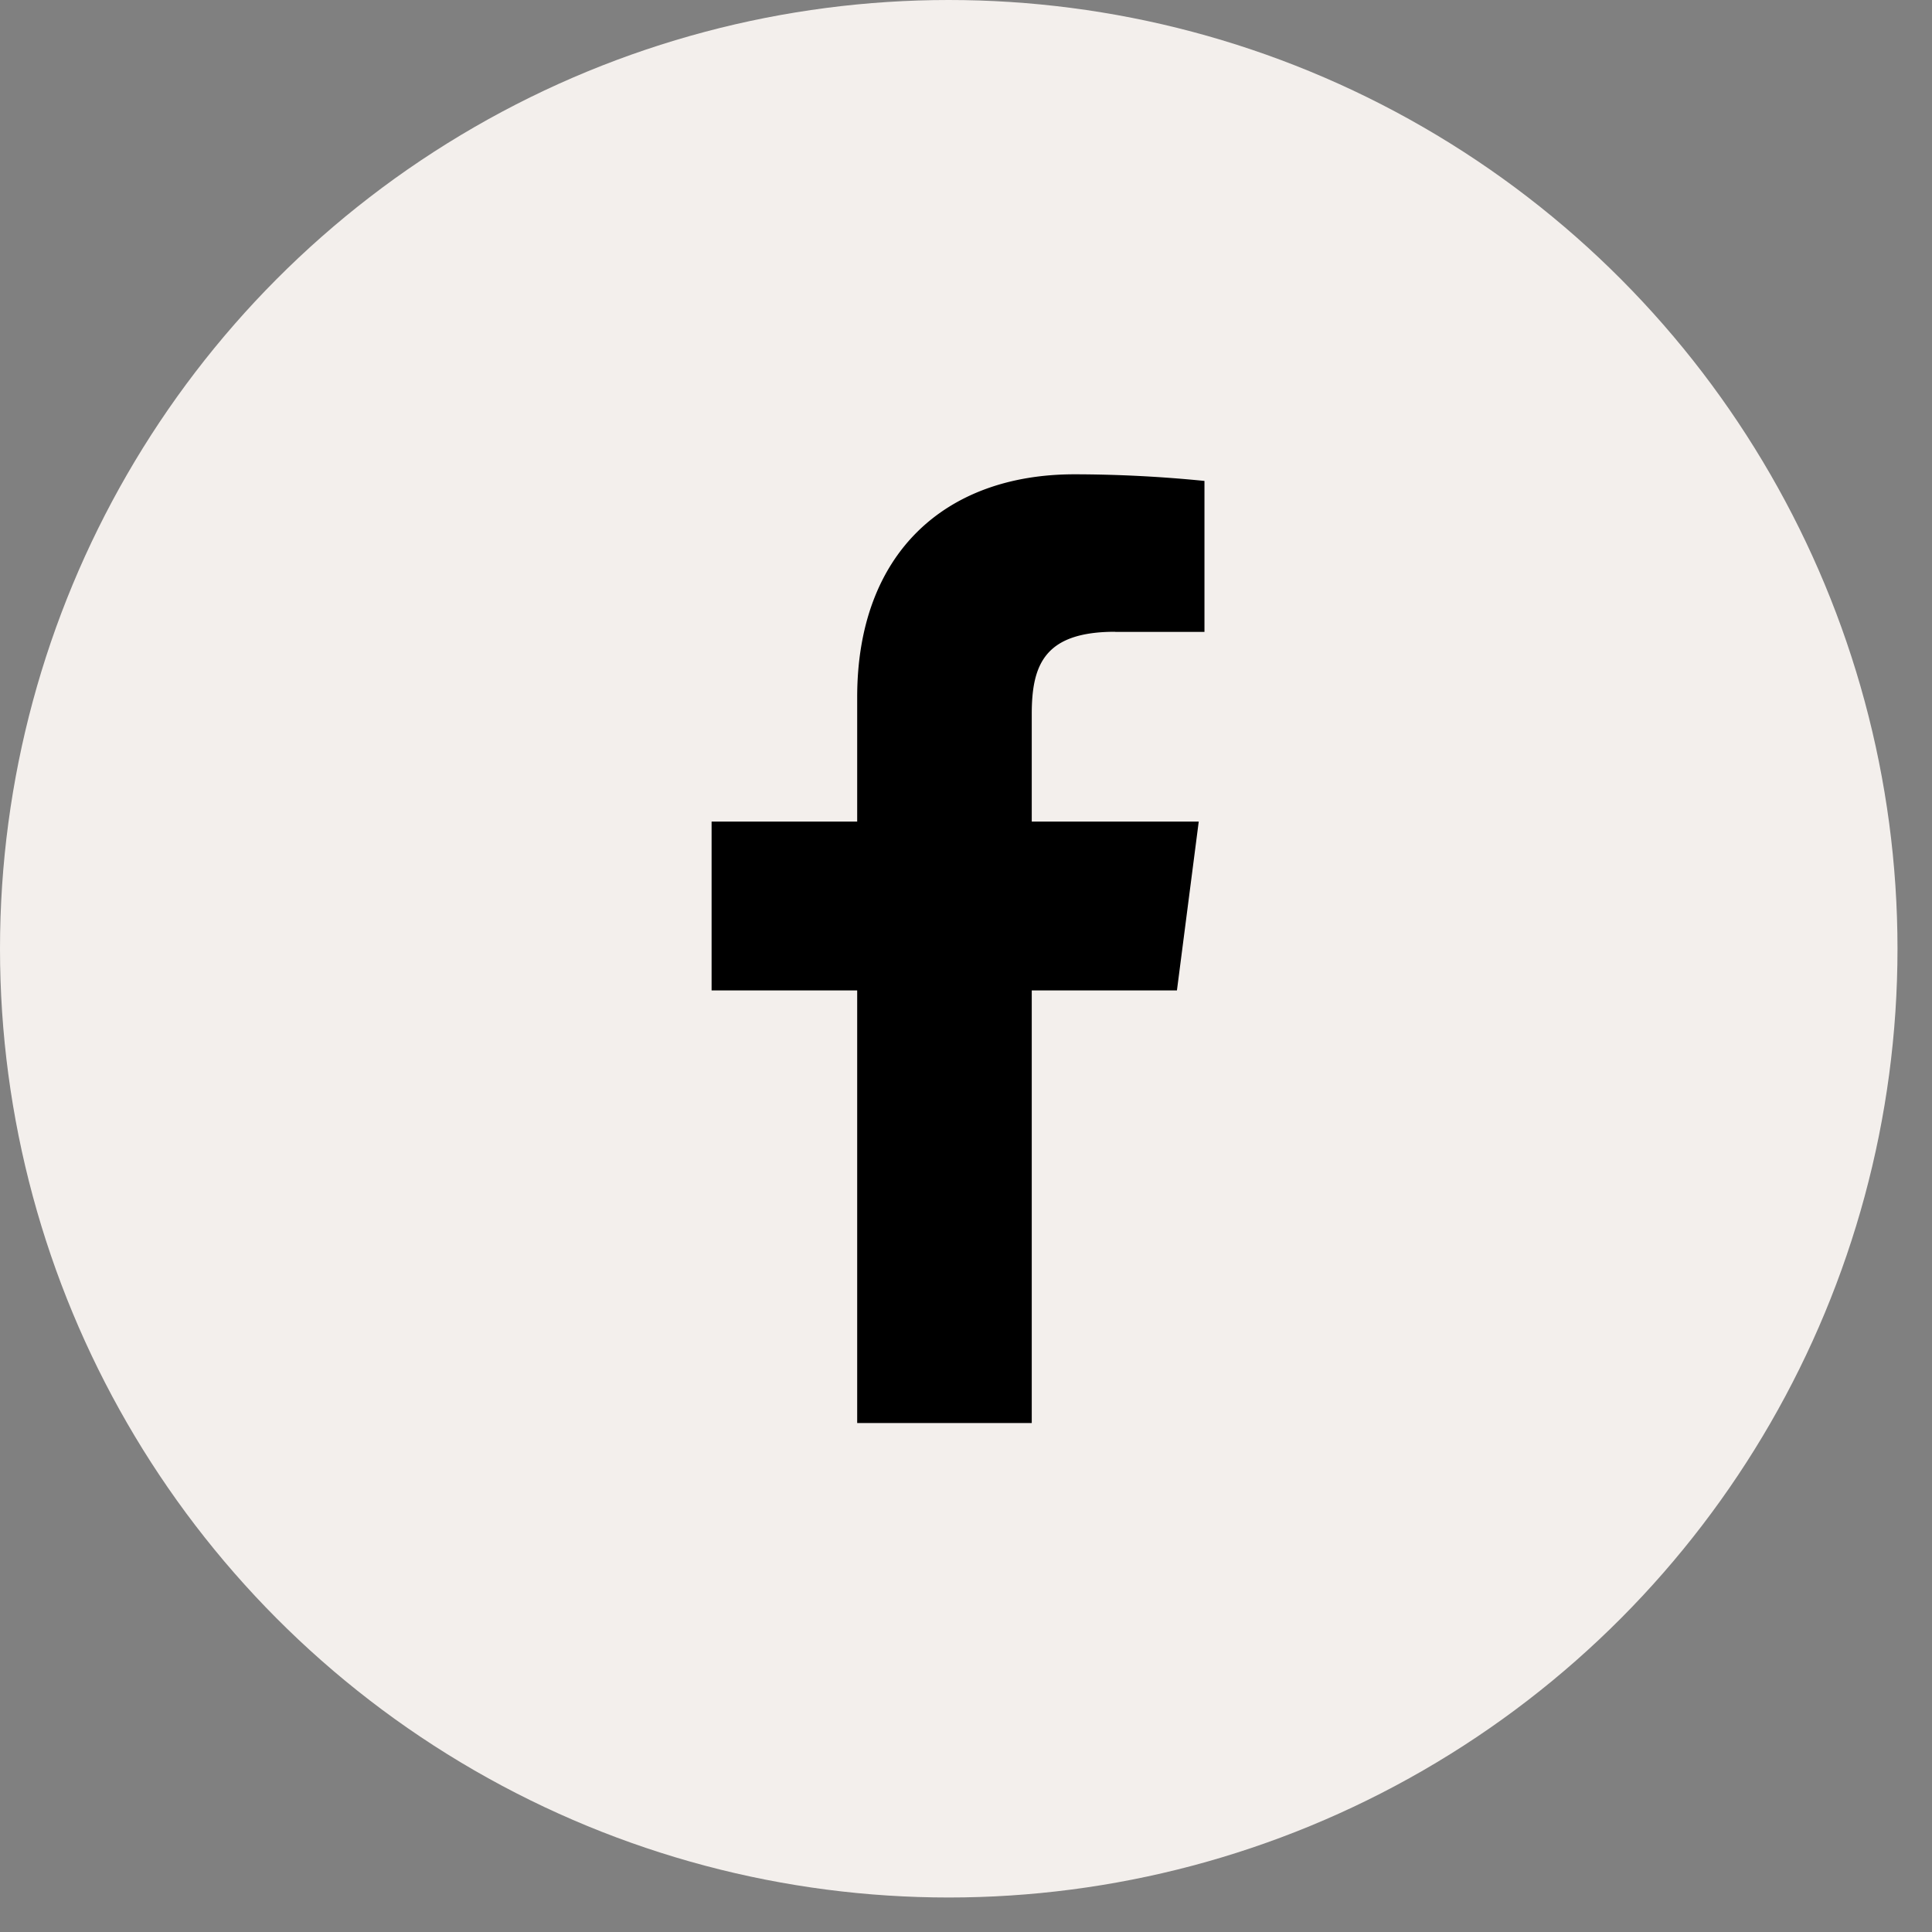 <svg width="28" height="28" viewBox="0 0 28 28" fill="none" xmlns="http://www.w3.org/2000/svg"><rect x="0" y="0" width="28" height="28" fill="#808080" stroke="none"/><circle cx="13.75" cy="13.75" r="13.75" fill="#F3EFEC"/><g clip-path="url(#clip0_3807_16244)"><path d="M16.163 9.158h1.293V6.97a19.092 19.092 0 0 0-1.884-.096c-1.87 0-3.149 1.141-3.149 3.231v1.802h-2.11v2.447h2.11v6.27h2.53v-6.27h2.104l.316-2.447h-2.42v-1.561c0-.722.193-1.19 1.21-1.19Z" fill="#000"/></g><defs><clipPath id="clip0_3807_16244"><path fill="#fff" transform="translate(10.313 6.875)" d="M0 0h7.143v13.75H0z"/></clipPath></defs></svg>